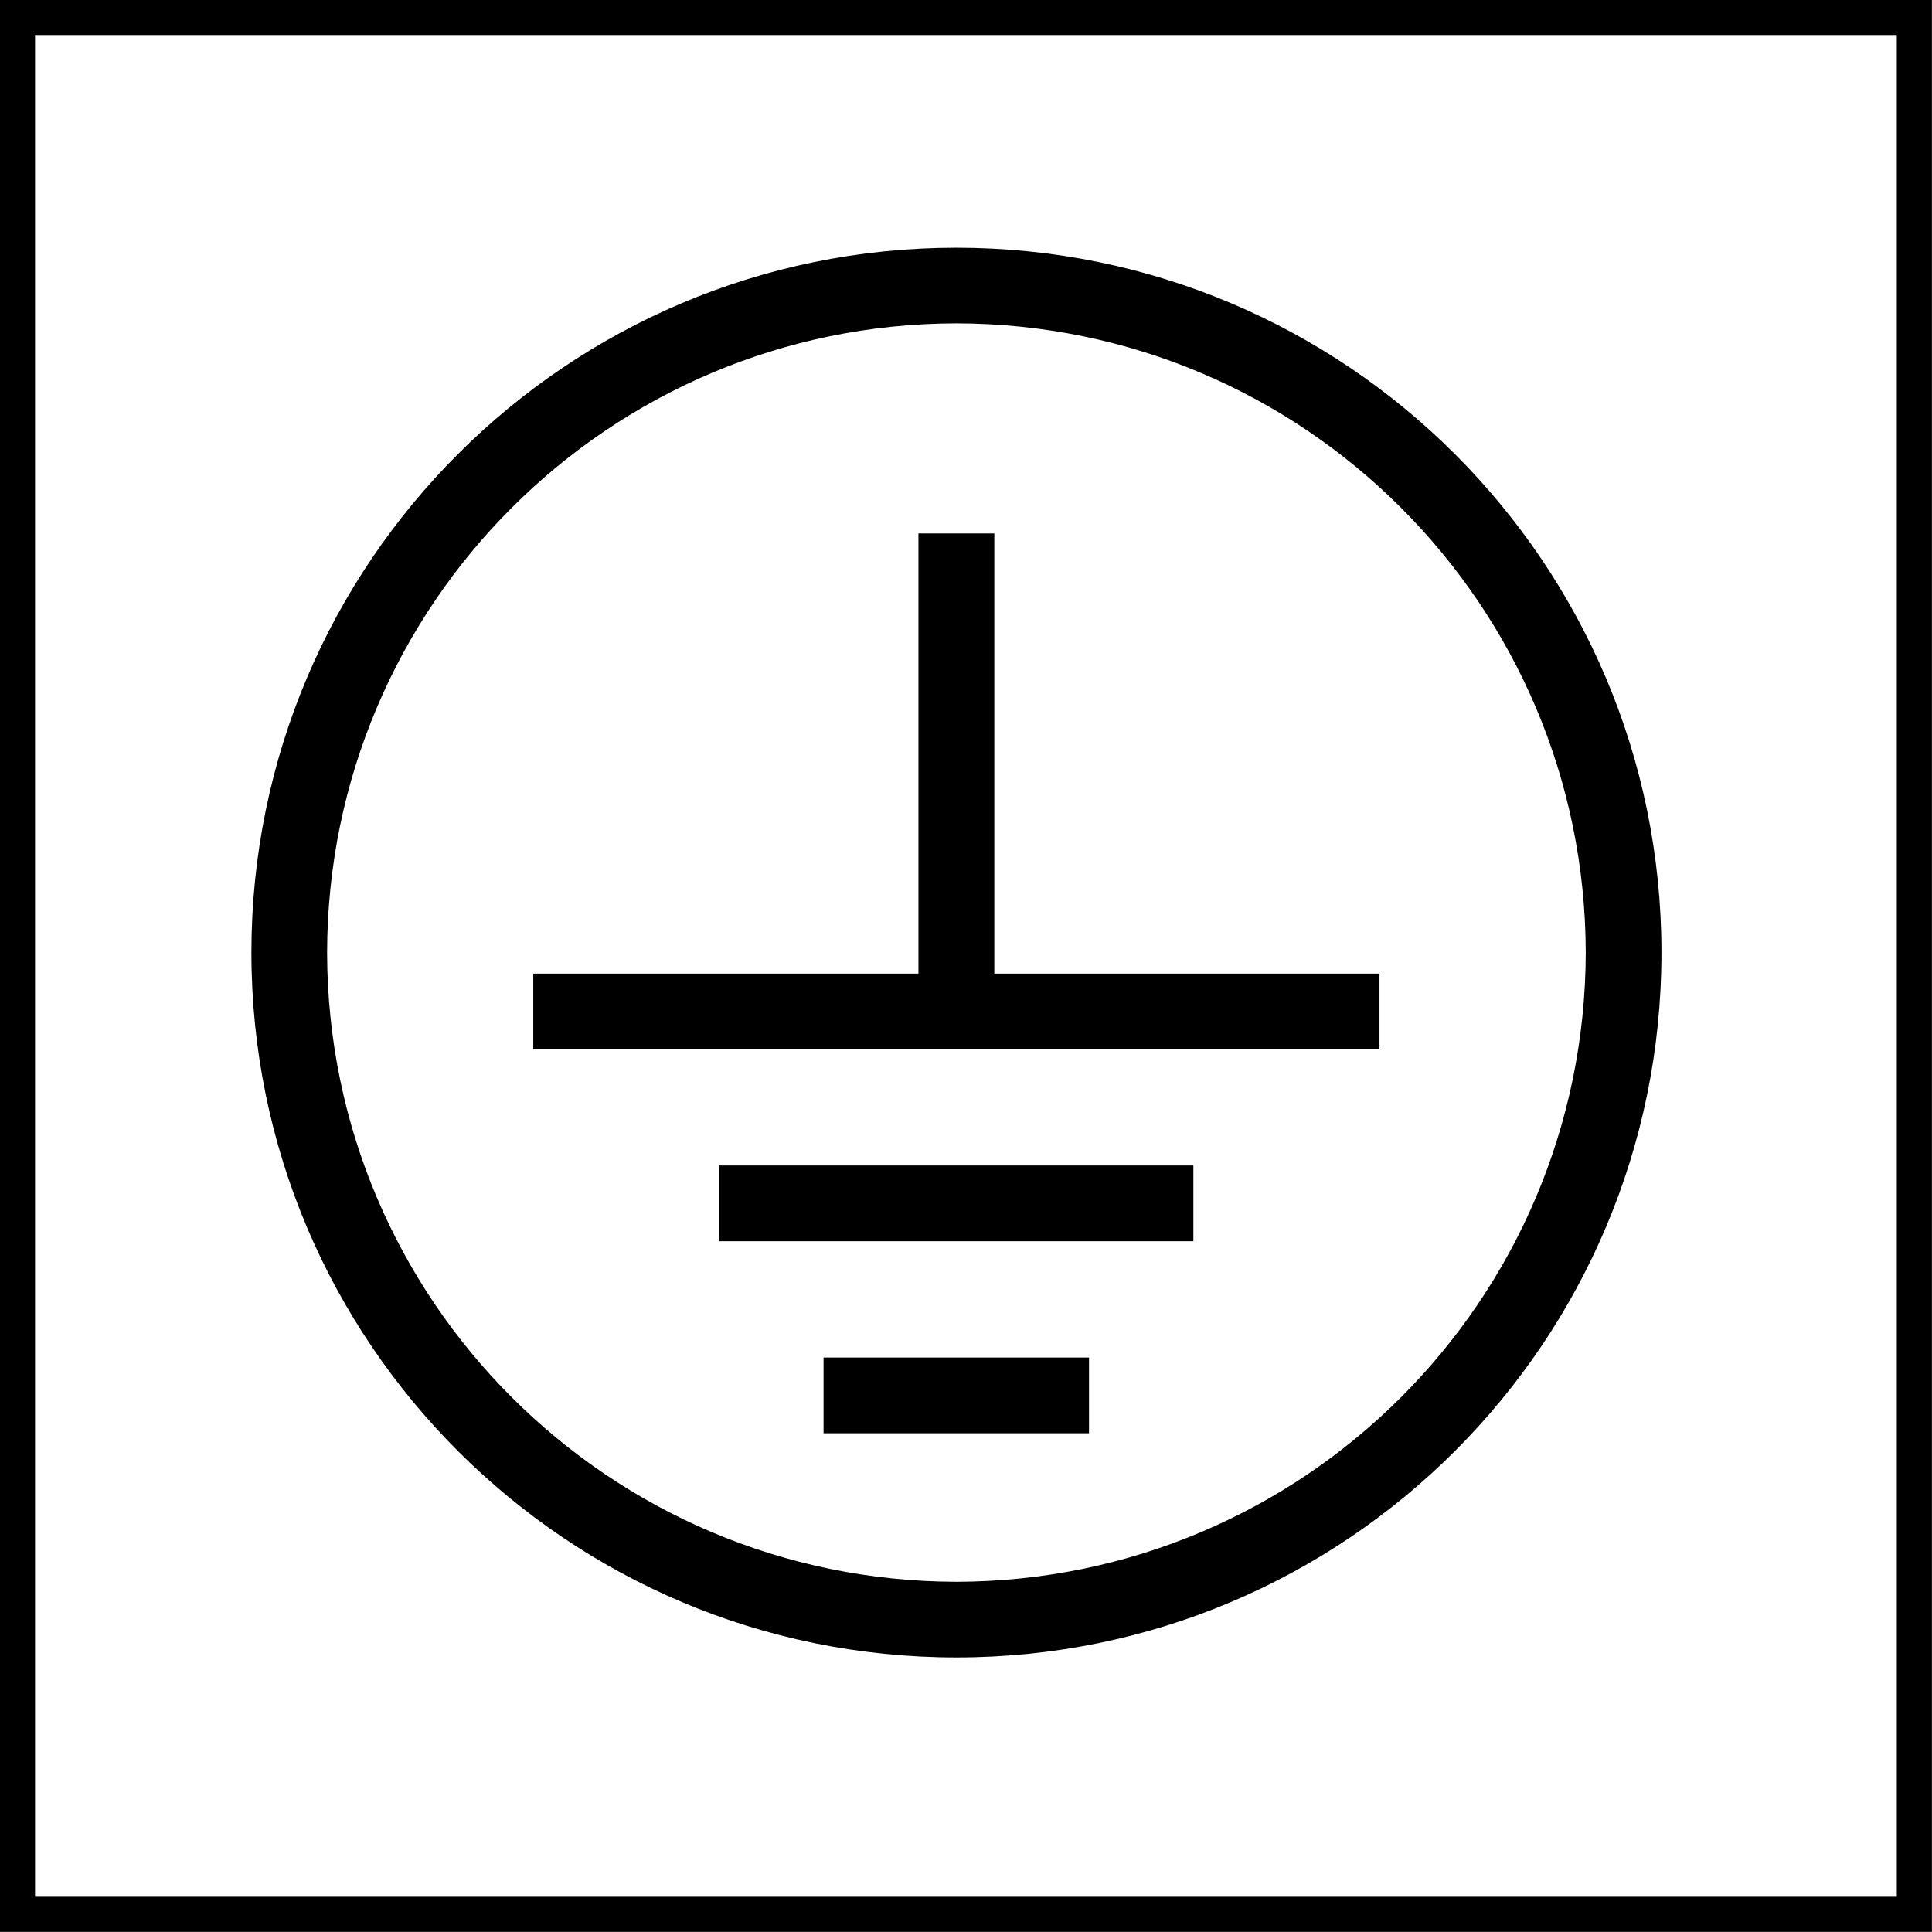 <?xml version="1.0" encoding="utf-8"?>
<!-- Generator: Adobe Illustrator 14.0.0, SVG Export Plug-In . SVG Version: 6.00 Build 43363)  -->
<!DOCTYPE svg PUBLIC "-//W3C//DTD SVG 1.1//EN" "http://www.w3.org/Graphics/SVG/1.1/DTD/svg11.dtd">
<svg version="1.1" id="Layer_1" xmlns="http://www.w3.org/2000/svg" xmlns:xlink="http://www.w3.org/1999/xlink" x="0px" y="0px"
	 width="55px" height="55px" viewBox="0 0 55 55" enable-background="new 0 0 55 55" xml:space="preserve">
<g>
	<path d="M7.157,27.117c0.001-11.084,8.985-20.065,20.07-20.065s20.071,8.981,20.071,20.065c0,11.087-8.986,20.067-20.071,20.067
		S7.159,38.204,7.157,27.117 M9.312,27.117c0.016,9.892,8.021,17.893,17.915,17.913c9.894-0.021,17.893-8.021,17.916-17.913
		C45.12,17.223,37.121,9.221,27.227,9.205C17.334,9.221,9.329,17.223,9.312,27.117"/>
	<polygon points="28.306,27.717 28.306,15.186 26.146,15.186 26.146,27.717 15.181,27.717 15.181,29.872 39.271,29.872 
		39.271,27.717 	"/>
	<rect x="20.479" y="33.179" width="13.494" height="2.156"/>
	<rect x="23.445" y="38.646" width="7.557" height="2.156"/>
	<g>
		<path d="M53.998,0.997v53h-53v-53H53.998 M54.998-0.003h-55v55h55V-0.003L54.998-0.003z"/>
	</g>
</g>
</svg>
